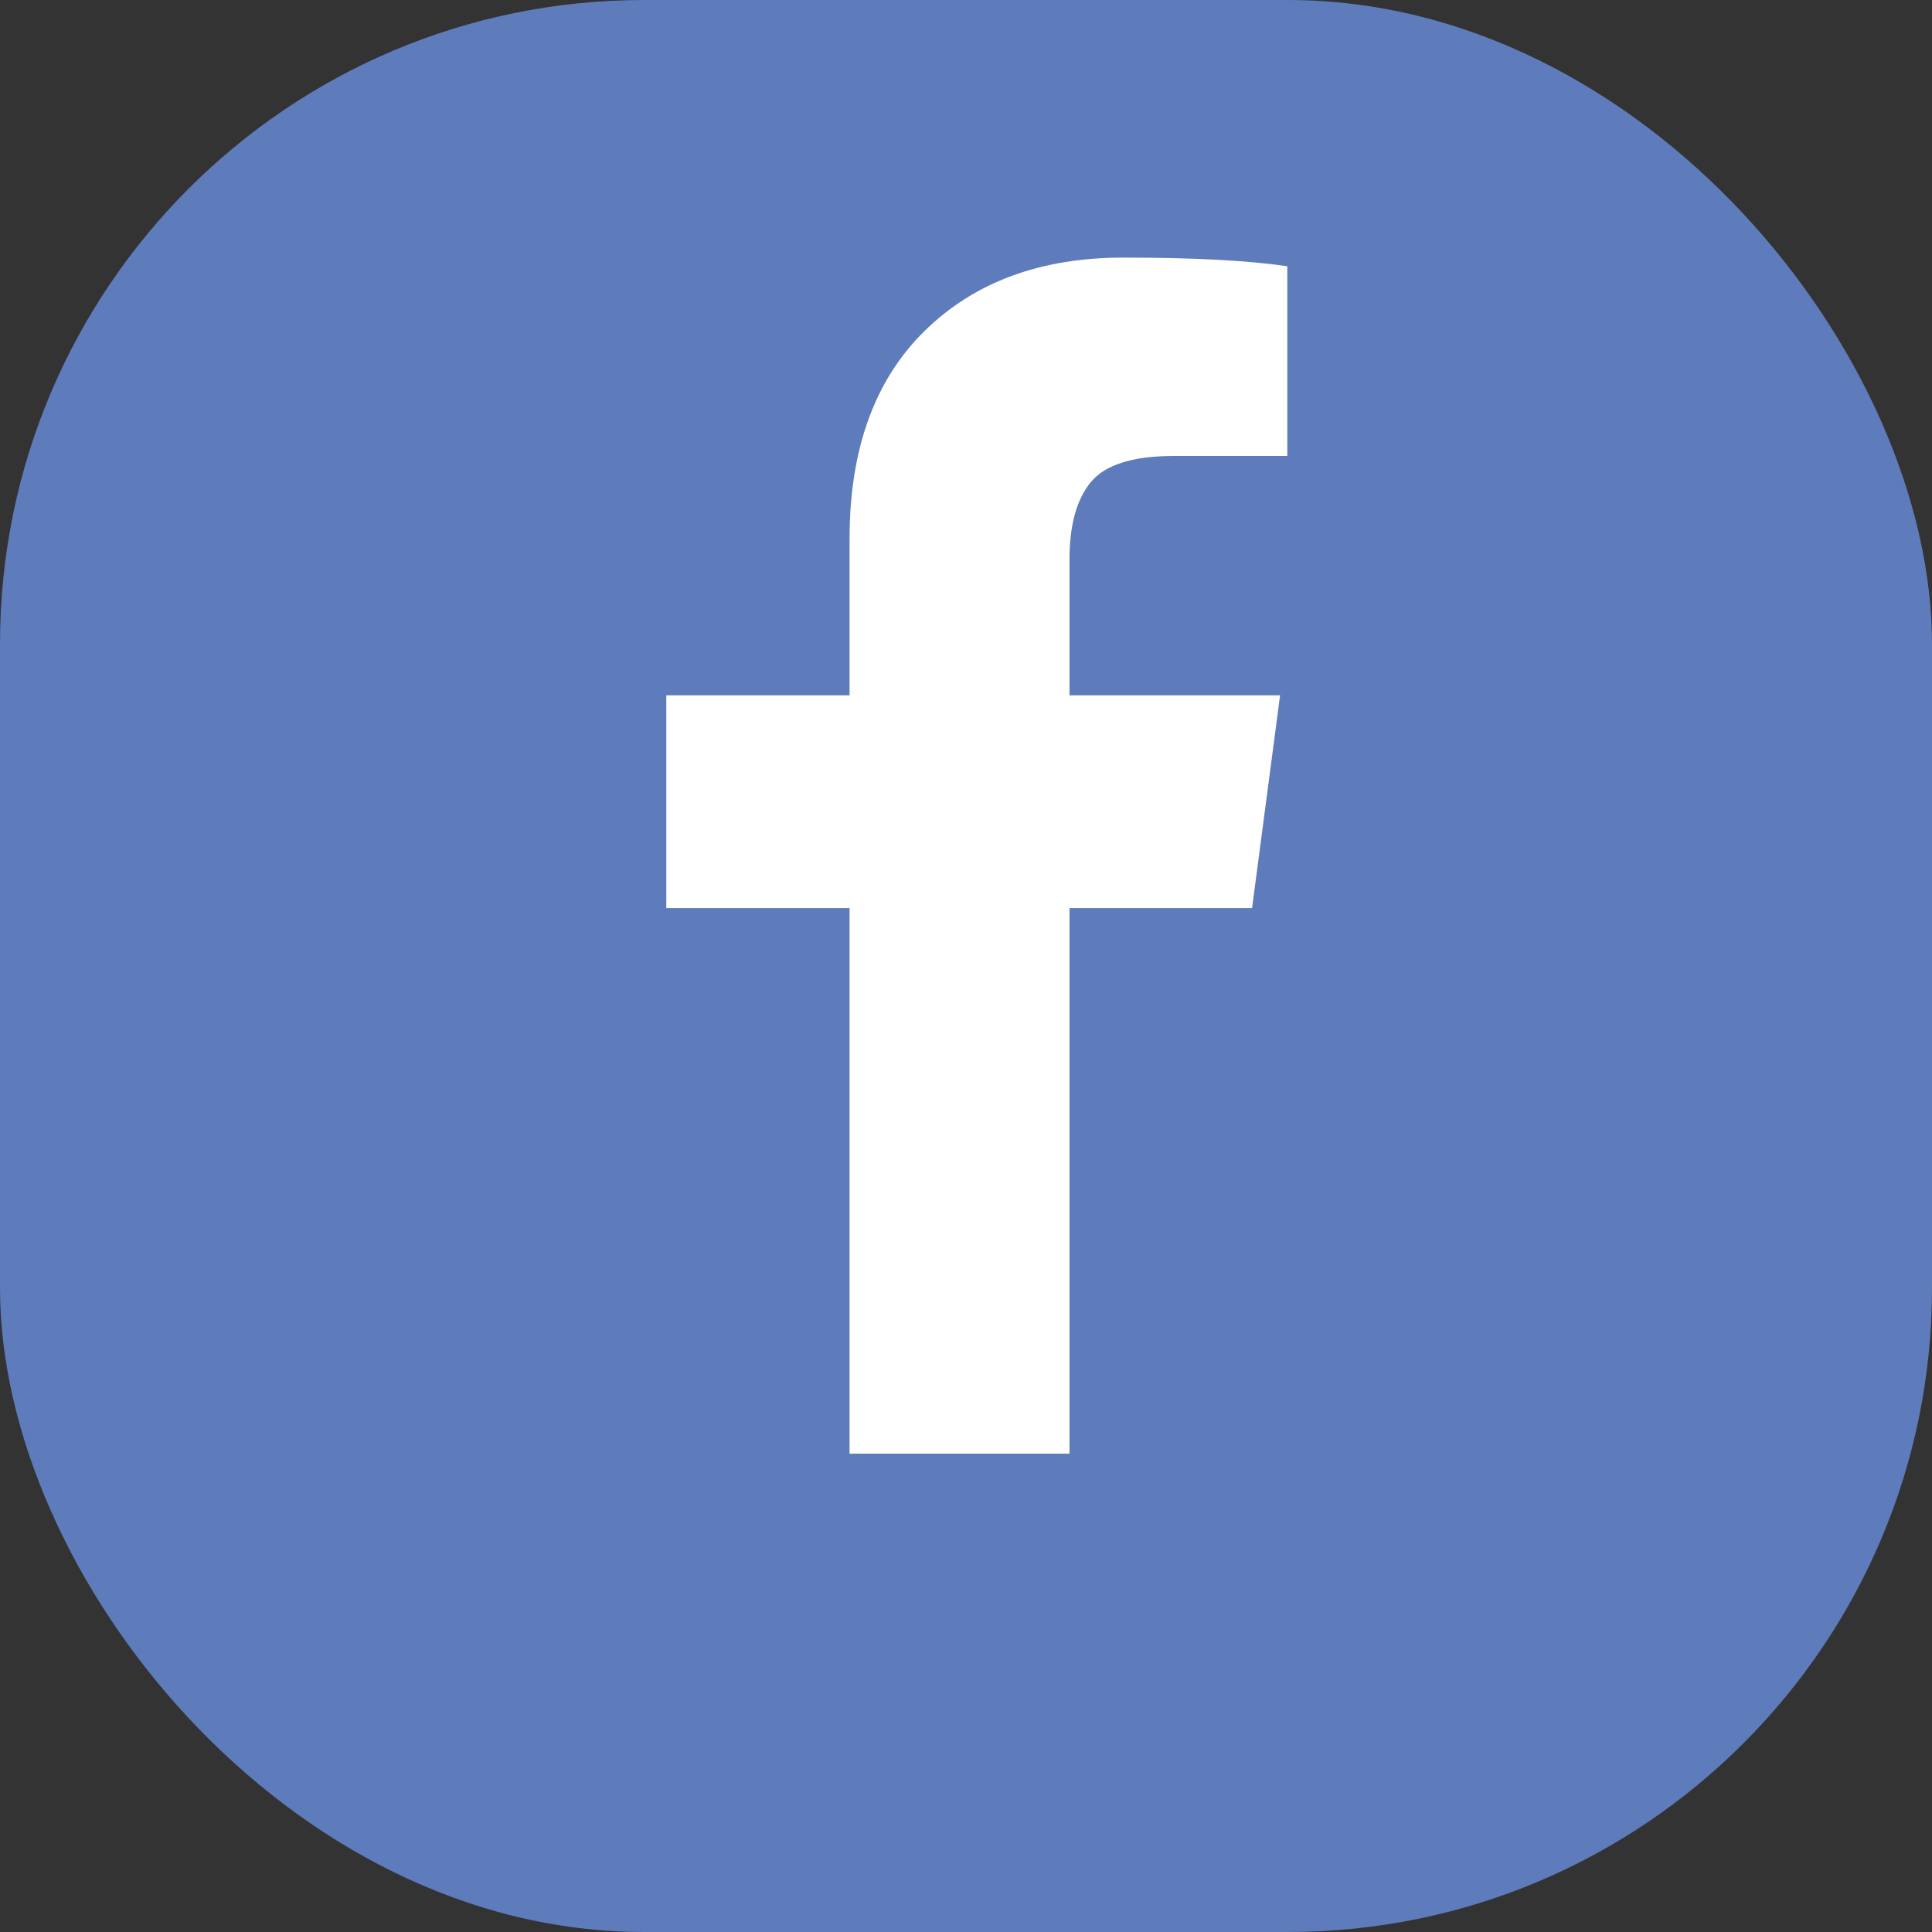 <svg width="30" height="30" viewBox="0 0 30 30" fill="none" xmlns="http://www.w3.org/2000/svg">
<rect x="0" y="0" width="30" height="30" fill="#333333" stroke="none"/>
<rect width="30" height="30" rx="10" fill="#5E7BBB"/>
<path d="M19.989 4.134V7.08H18.236C17.596 7.08 17.165 7.214 16.942 7.482C16.718 7.75 16.607 8.152 16.607 8.688V10.797H19.877L19.442 14.101H16.607V22.572H13.192V14.101H10.346V10.797H13.192V8.364C13.192 6.98 13.579 5.907 14.352 5.144C15.126 4.381 16.157 4 17.444 4C18.538 4 19.386 4.045 19.989 4.134Z" fill="white"/>
</svg>

